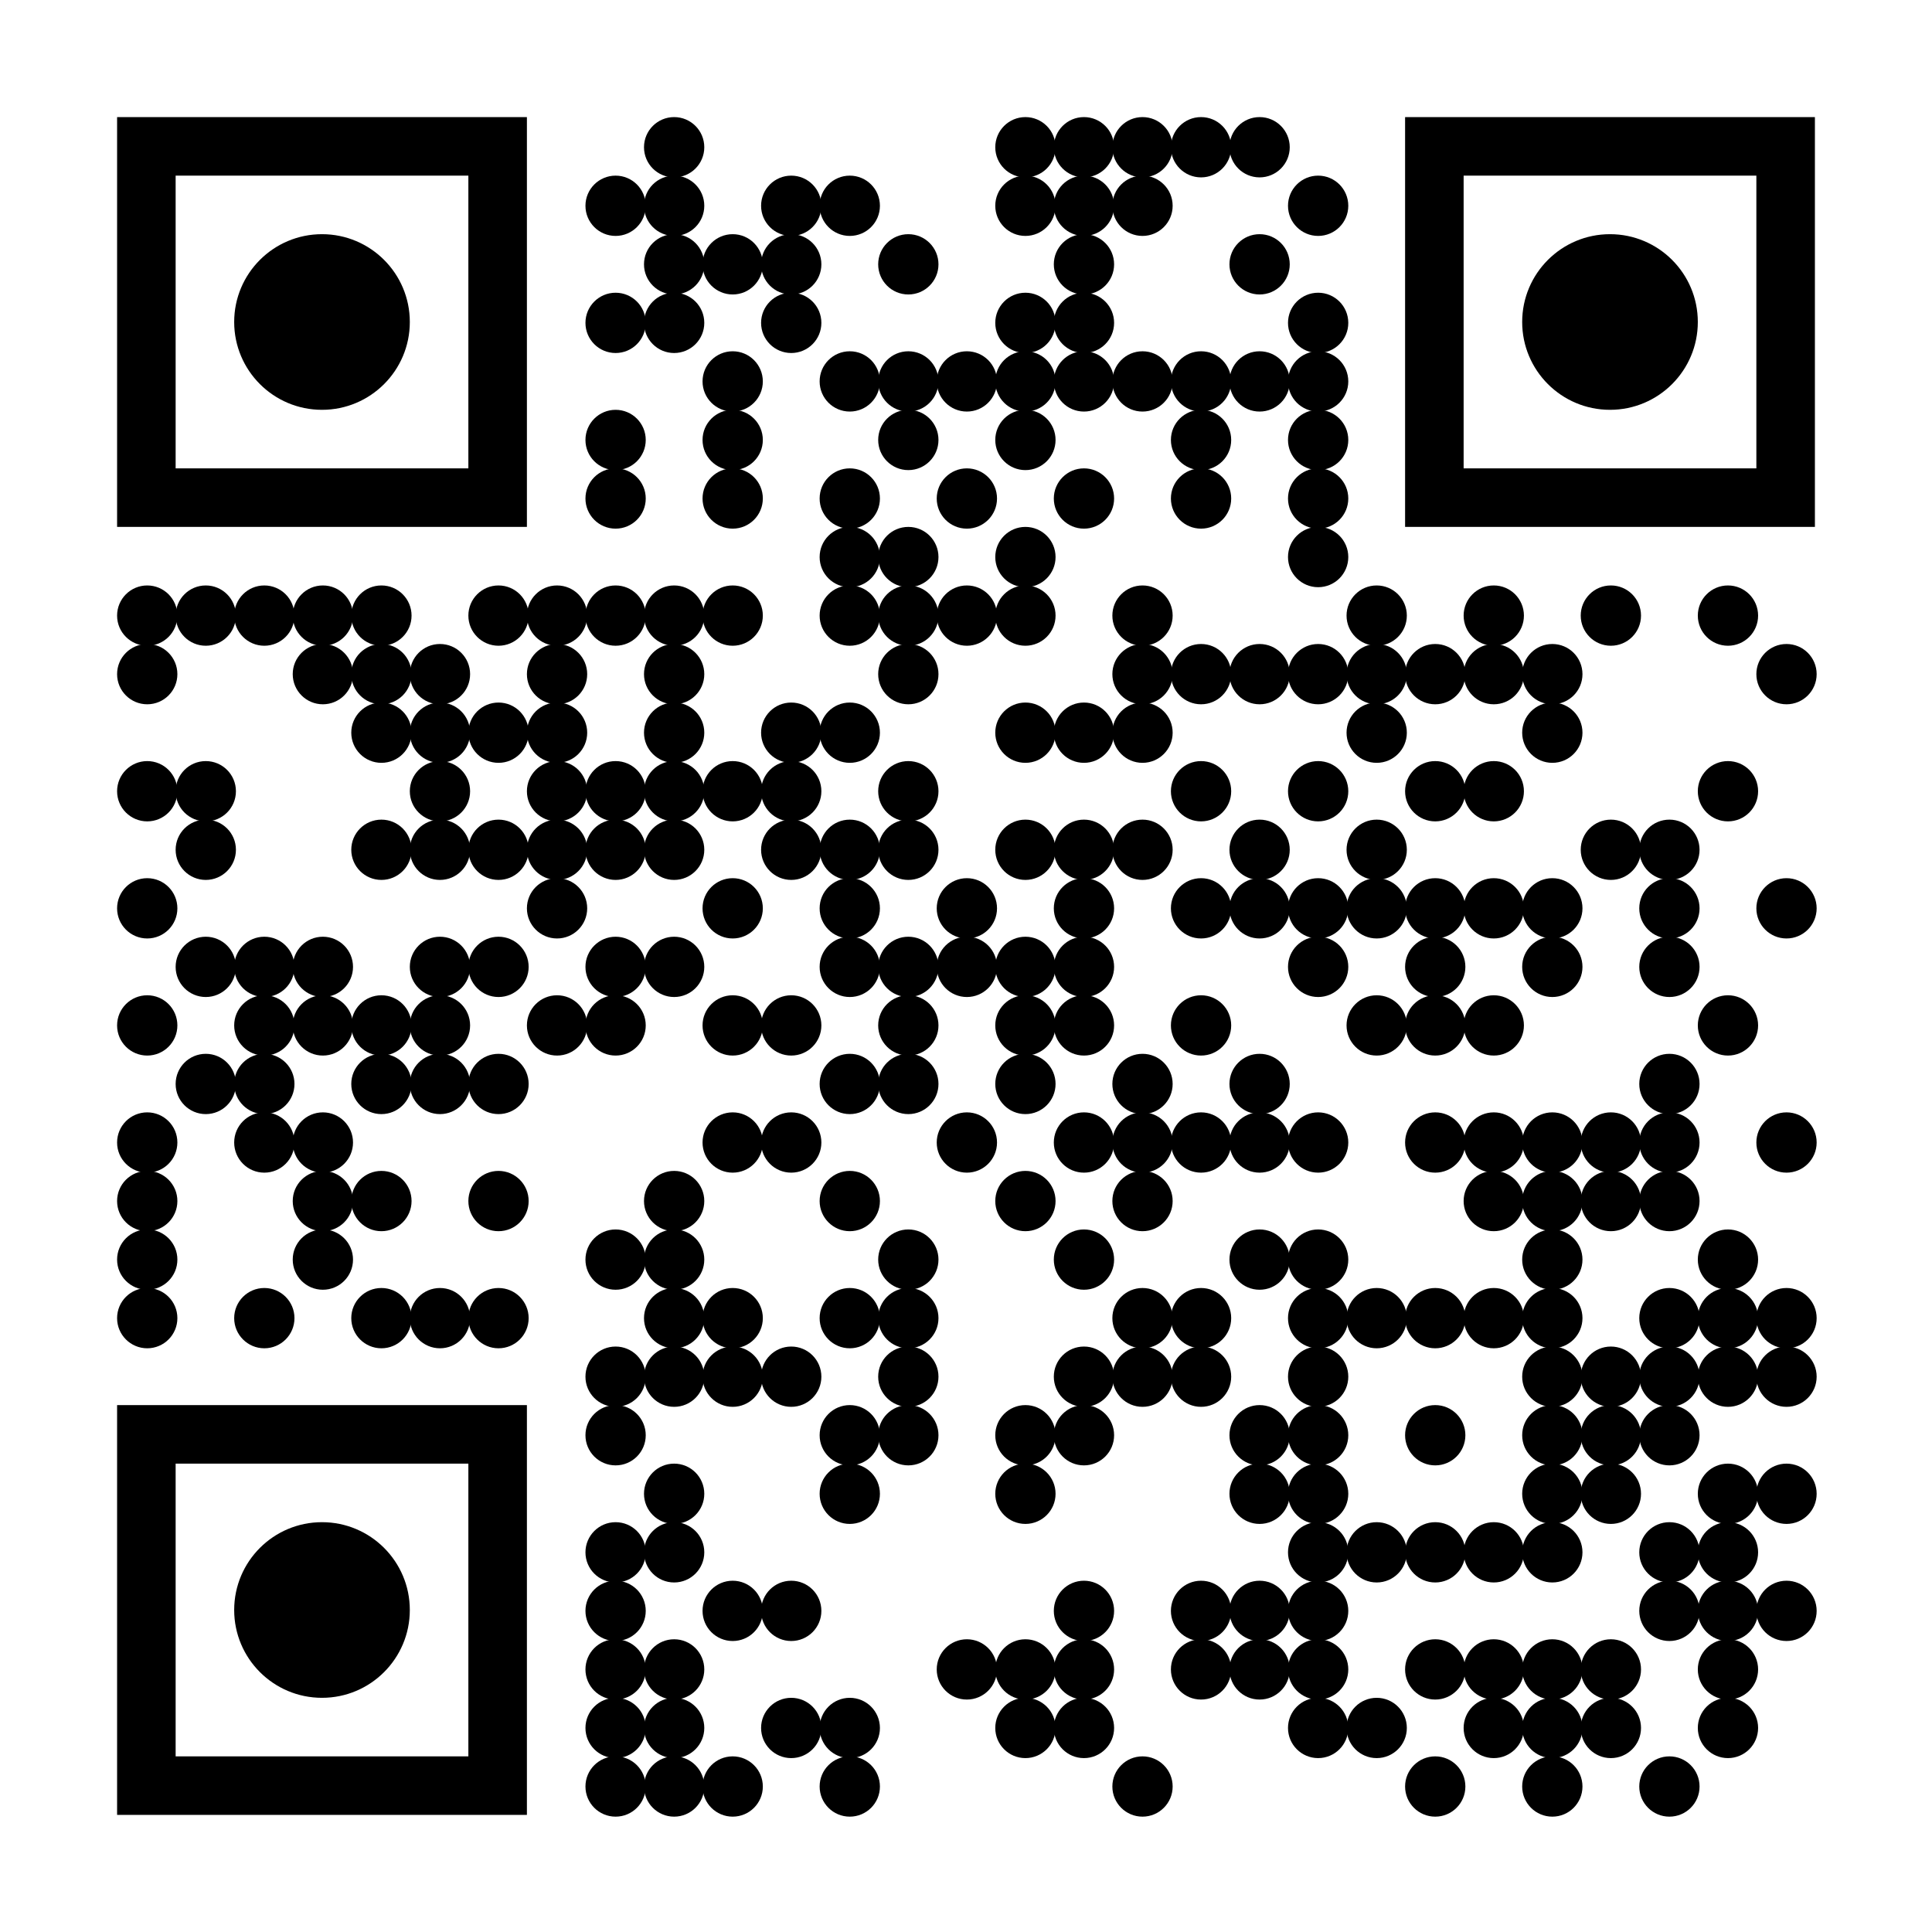 <?xml version="1.0" encoding="UTF-8"?>
<svg xmlns="http://www.w3.org/2000/svg" xmlns:xlink="http://www.w3.org/1999/xlink" xml:space="preserve" width="264" height="264" viewBox="0 0 264 264">
  <rect width="264" height="264" fill="#ffffff" x="0" y="0"></rect>
  <g fill="#000000"> <g transform="translate(88,16) scale(1.373)"><circle cx="3" cy="3" r="3"></circle></g> <g transform="translate(136,16) scale(1.373)"><circle cx="3" cy="3" r="3"></circle></g> <g transform="translate(144,16) scale(1.373)"><circle cx="3" cy="3" r="3"></circle></g> <g transform="translate(152,16) scale(1.373)"><circle cx="3" cy="3" r="3"></circle></g> <g transform="translate(160,16) scale(1.373)"><circle cx="3" cy="3" r="3"></circle></g> <g transform="translate(168,16) scale(1.373)"><circle cx="3" cy="3" r="3"></circle></g> <g transform="translate(80,24) scale(1.373)"><circle cx="3" cy="3" r="3"></circle></g> <g transform="translate(88,24) scale(1.373)"><circle cx="3" cy="3" r="3"></circle></g> <g transform="translate(104,24) scale(1.373)"><circle cx="3" cy="3" r="3"></circle></g> <g transform="translate(112,24) scale(1.373)"><circle cx="3" cy="3" r="3"></circle></g> <g transform="translate(136,24) scale(1.373)"><circle cx="3" cy="3" r="3"></circle></g> <g transform="translate(144,24) scale(1.373)"><circle cx="3" cy="3" r="3"></circle></g> <g transform="translate(152,24) scale(1.373)"><circle cx="3" cy="3" r="3"></circle></g> <g transform="translate(176,24) scale(1.373)"><circle cx="3" cy="3" r="3"></circle></g> <g transform="translate(88,32) scale(1.373)"><circle cx="3" cy="3" r="3"></circle></g> <g transform="translate(96,32) scale(1.373)"><circle cx="3" cy="3" r="3"></circle></g> <g transform="translate(104,32) scale(1.373)"><circle cx="3" cy="3" r="3"></circle></g> <g transform="translate(120,32) scale(1.373)"><circle cx="3" cy="3" r="3"></circle></g> <g transform="translate(144,32) scale(1.373)"><circle cx="3" cy="3" r="3"></circle></g> <g transform="translate(168,32) scale(1.373)"><circle cx="3" cy="3" r="3"></circle></g> <g transform="translate(80,40) scale(1.373)"><circle cx="3" cy="3" r="3"></circle></g> <g transform="translate(88,40) scale(1.373)"><circle cx="3" cy="3" r="3"></circle></g> <g transform="translate(104,40) scale(1.373)"><circle cx="3" cy="3" r="3"></circle></g> <g transform="translate(136,40) scale(1.373)"><circle cx="3" cy="3" r="3"></circle></g> <g transform="translate(144,40) scale(1.373)"><circle cx="3" cy="3" r="3"></circle></g> <g transform="translate(176,40) scale(1.373)"><circle cx="3" cy="3" r="3"></circle></g> <g transform="translate(96,48) scale(1.373)"><circle cx="3" cy="3" r="3"></circle></g> <g transform="translate(112,48) scale(1.373)"><circle cx="3" cy="3" r="3"></circle></g> <g transform="translate(120,48) scale(1.373)"><circle cx="3" cy="3" r="3"></circle></g> <g transform="translate(128,48) scale(1.373)"><circle cx="3" cy="3" r="3"></circle></g> <g transform="translate(136,48) scale(1.373)"><circle cx="3" cy="3" r="3"></circle></g> <g transform="translate(144,48) scale(1.373)"><circle cx="3" cy="3" r="3"></circle></g> <g transform="translate(152,48) scale(1.373)"><circle cx="3" cy="3" r="3"></circle></g> <g transform="translate(160,48) scale(1.373)"><circle cx="3" cy="3" r="3"></circle></g> <g transform="translate(168,48) scale(1.373)"><circle cx="3" cy="3" r="3"></circle></g> <g transform="translate(176,48) scale(1.373)"><circle cx="3" cy="3" r="3"></circle></g> <g transform="translate(80,56) scale(1.373)"><circle cx="3" cy="3" r="3"></circle></g> <g transform="translate(96,56) scale(1.373)"><circle cx="3" cy="3" r="3"></circle></g> <g transform="translate(120,56) scale(1.373)"><circle cx="3" cy="3" r="3"></circle></g> <g transform="translate(136,56) scale(1.373)"><circle cx="3" cy="3" r="3"></circle></g> <g transform="translate(160,56) scale(1.373)"><circle cx="3" cy="3" r="3"></circle></g> <g transform="translate(176,56) scale(1.373)"><circle cx="3" cy="3" r="3"></circle></g> <g transform="translate(80,64) scale(1.373)"><circle cx="3" cy="3" r="3"></circle></g> <g transform="translate(96,64) scale(1.373)"><circle cx="3" cy="3" r="3"></circle></g> <g transform="translate(112,64) scale(1.373)"><circle cx="3" cy="3" r="3"></circle></g> <g transform="translate(128,64) scale(1.373)"><circle cx="3" cy="3" r="3"></circle></g> <g transform="translate(144,64) scale(1.373)"><circle cx="3" cy="3" r="3"></circle></g> <g transform="translate(160,64) scale(1.373)"><circle cx="3" cy="3" r="3"></circle></g> <g transform="translate(176,64) scale(1.373)"><circle cx="3" cy="3" r="3"></circle></g> <g transform="translate(112,72) scale(1.373)"><circle cx="3" cy="3" r="3"></circle></g> <g transform="translate(120,72) scale(1.373)"><circle cx="3" cy="3" r="3"></circle></g> <g transform="translate(136,72) scale(1.373)"><circle cx="3" cy="3" r="3"></circle></g> <g transform="translate(176,72) scale(1.373)"><circle cx="3" cy="3" r="3"></circle></g> <g transform="translate(16,80) scale(1.373)"><circle cx="3" cy="3" r="3"></circle></g> <g transform="translate(24,80) scale(1.373)"><circle cx="3" cy="3" r="3"></circle></g> <g transform="translate(32,80) scale(1.373)"><circle cx="3" cy="3" r="3"></circle></g> <g transform="translate(40,80) scale(1.373)"><circle cx="3" cy="3" r="3"></circle></g> <g transform="translate(48,80) scale(1.373)"><circle cx="3" cy="3" r="3"></circle></g> <g transform="translate(64,80) scale(1.373)"><circle cx="3" cy="3" r="3"></circle></g> <g transform="translate(72,80) scale(1.373)"><circle cx="3" cy="3" r="3"></circle></g> <g transform="translate(80,80) scale(1.373)"><circle cx="3" cy="3" r="3"></circle></g> <g transform="translate(88,80) scale(1.373)"><circle cx="3" cy="3" r="3"></circle></g> <g transform="translate(96,80) scale(1.373)"><circle cx="3" cy="3" r="3"></circle></g> <g transform="translate(112,80) scale(1.373)"><circle cx="3" cy="3" r="3"></circle></g> <g transform="translate(120,80) scale(1.373)"><circle cx="3" cy="3" r="3"></circle></g> <g transform="translate(128,80) scale(1.373)"><circle cx="3" cy="3" r="3"></circle></g> <g transform="translate(136,80) scale(1.373)"><circle cx="3" cy="3" r="3"></circle></g> <g transform="translate(152,80) scale(1.373)"><circle cx="3" cy="3" r="3"></circle></g> <g transform="translate(184,80) scale(1.373)"><circle cx="3" cy="3" r="3"></circle></g> <g transform="translate(200,80) scale(1.373)"><circle cx="3" cy="3" r="3"></circle></g> <g transform="translate(216,80) scale(1.373)"><circle cx="3" cy="3" r="3"></circle></g> <g transform="translate(232,80) scale(1.373)"><circle cx="3" cy="3" r="3"></circle></g> <g transform="translate(16,88) scale(1.373)"><circle cx="3" cy="3" r="3"></circle></g> <g transform="translate(40,88) scale(1.373)"><circle cx="3" cy="3" r="3"></circle></g> <g transform="translate(48,88) scale(1.373)"><circle cx="3" cy="3" r="3"></circle></g> <g transform="translate(56,88) scale(1.373)"><circle cx="3" cy="3" r="3"></circle></g> <g transform="translate(72,88) scale(1.373)"><circle cx="3" cy="3" r="3"></circle></g> <g transform="translate(88,88) scale(1.373)"><circle cx="3" cy="3" r="3"></circle></g> <g transform="translate(120,88) scale(1.373)"><circle cx="3" cy="3" r="3"></circle></g> <g transform="translate(152,88) scale(1.373)"><circle cx="3" cy="3" r="3"></circle></g> <g transform="translate(160,88) scale(1.373)"><circle cx="3" cy="3" r="3"></circle></g> <g transform="translate(168,88) scale(1.373)"><circle cx="3" cy="3" r="3"></circle></g> <g transform="translate(176,88) scale(1.373)"><circle cx="3" cy="3" r="3"></circle></g> <g transform="translate(184,88) scale(1.373)"><circle cx="3" cy="3" r="3"></circle></g> <g transform="translate(192,88) scale(1.373)"><circle cx="3" cy="3" r="3"></circle></g> <g transform="translate(200,88) scale(1.373)"><circle cx="3" cy="3" r="3"></circle></g> <g transform="translate(208,88) scale(1.373)"><circle cx="3" cy="3" r="3"></circle></g> <g transform="translate(240,88) scale(1.373)"><circle cx="3" cy="3" r="3"></circle></g> <g transform="translate(48,96) scale(1.373)"><circle cx="3" cy="3" r="3"></circle></g> <g transform="translate(56,96) scale(1.373)"><circle cx="3" cy="3" r="3"></circle></g> <g transform="translate(64,96) scale(1.373)"><circle cx="3" cy="3" r="3"></circle></g> <g transform="translate(72,96) scale(1.373)"><circle cx="3" cy="3" r="3"></circle></g> <g transform="translate(88,96) scale(1.373)"><circle cx="3" cy="3" r="3"></circle></g> <g transform="translate(104,96) scale(1.373)"><circle cx="3" cy="3" r="3"></circle></g> <g transform="translate(112,96) scale(1.373)"><circle cx="3" cy="3" r="3"></circle></g> <g transform="translate(136,96) scale(1.373)"><circle cx="3" cy="3" r="3"></circle></g> <g transform="translate(144,96) scale(1.373)"><circle cx="3" cy="3" r="3"></circle></g> <g transform="translate(152,96) scale(1.373)"><circle cx="3" cy="3" r="3"></circle></g> <g transform="translate(184,96) scale(1.373)"><circle cx="3" cy="3" r="3"></circle></g> <g transform="translate(208,96) scale(1.373)"><circle cx="3" cy="3" r="3"></circle></g> <g transform="translate(16,104) scale(1.373)"><circle cx="3" cy="3" r="3"></circle></g> <g transform="translate(24,104) scale(1.373)"><circle cx="3" cy="3" r="3"></circle></g> <g transform="translate(56,104) scale(1.373)"><circle cx="3" cy="3" r="3"></circle></g> <g transform="translate(72,104) scale(1.373)"><circle cx="3" cy="3" r="3"></circle></g> <g transform="translate(80,104) scale(1.373)"><circle cx="3" cy="3" r="3"></circle></g> <g transform="translate(88,104) scale(1.373)"><circle cx="3" cy="3" r="3"></circle></g> <g transform="translate(96,104) scale(1.373)"><circle cx="3" cy="3" r="3"></circle></g> <g transform="translate(104,104) scale(1.373)"><circle cx="3" cy="3" r="3"></circle></g> <g transform="translate(120,104) scale(1.373)"><circle cx="3" cy="3" r="3"></circle></g> <g transform="translate(160,104) scale(1.373)"><circle cx="3" cy="3" r="3"></circle></g> <g transform="translate(176,104) scale(1.373)"><circle cx="3" cy="3" r="3"></circle></g> <g transform="translate(192,104) scale(1.373)"><circle cx="3" cy="3" r="3"></circle></g> <g transform="translate(200,104) scale(1.373)"><circle cx="3" cy="3" r="3"></circle></g> <g transform="translate(232,104) scale(1.373)"><circle cx="3" cy="3" r="3"></circle></g> <g transform="translate(24,112) scale(1.373)"><circle cx="3" cy="3" r="3"></circle></g> <g transform="translate(48,112) scale(1.373)"><circle cx="3" cy="3" r="3"></circle></g> <g transform="translate(56,112) scale(1.373)"><circle cx="3" cy="3" r="3"></circle></g> <g transform="translate(64,112) scale(1.373)"><circle cx="3" cy="3" r="3"></circle></g> <g transform="translate(72,112) scale(1.373)"><circle cx="3" cy="3" r="3"></circle></g> <g transform="translate(80,112) scale(1.373)"><circle cx="3" cy="3" r="3"></circle></g> <g transform="translate(88,112) scale(1.373)"><circle cx="3" cy="3" r="3"></circle></g> <g transform="translate(104,112) scale(1.373)"><circle cx="3" cy="3" r="3"></circle></g> <g transform="translate(112,112) scale(1.373)"><circle cx="3" cy="3" r="3"></circle></g> <g transform="translate(120,112) scale(1.373)"><circle cx="3" cy="3" r="3"></circle></g> <g transform="translate(136,112) scale(1.373)"><circle cx="3" cy="3" r="3"></circle></g> <g transform="translate(144,112) scale(1.373)"><circle cx="3" cy="3" r="3"></circle></g> <g transform="translate(152,112) scale(1.373)"><circle cx="3" cy="3" r="3"></circle></g> <g transform="translate(168,112) scale(1.373)"><circle cx="3" cy="3" r="3"></circle></g> <g transform="translate(184,112) scale(1.373)"><circle cx="3" cy="3" r="3"></circle></g> <g transform="translate(216,112) scale(1.373)"><circle cx="3" cy="3" r="3"></circle></g> <g transform="translate(224,112) scale(1.373)"><circle cx="3" cy="3" r="3"></circle></g> <g transform="translate(16,120) scale(1.373)"><circle cx="3" cy="3" r="3"></circle></g> <g transform="translate(72,120) scale(1.373)"><circle cx="3" cy="3" r="3"></circle></g> <g transform="translate(96,120) scale(1.373)"><circle cx="3" cy="3" r="3"></circle></g> <g transform="translate(112,120) scale(1.373)"><circle cx="3" cy="3" r="3"></circle></g> <g transform="translate(128,120) scale(1.373)"><circle cx="3" cy="3" r="3"></circle></g> <g transform="translate(144,120) scale(1.373)"><circle cx="3" cy="3" r="3"></circle></g> <g transform="translate(160,120) scale(1.373)"><circle cx="3" cy="3" r="3"></circle></g> <g transform="translate(168,120) scale(1.373)"><circle cx="3" cy="3" r="3"></circle></g> <g transform="translate(176,120) scale(1.373)"><circle cx="3" cy="3" r="3"></circle></g> <g transform="translate(184,120) scale(1.373)"><circle cx="3" cy="3" r="3"></circle></g> <g transform="translate(192,120) scale(1.373)"><circle cx="3" cy="3" r="3"></circle></g> <g transform="translate(200,120) scale(1.373)"><circle cx="3" cy="3" r="3"></circle></g> <g transform="translate(208,120) scale(1.373)"><circle cx="3" cy="3" r="3"></circle></g> <g transform="translate(224,120) scale(1.373)"><circle cx="3" cy="3" r="3"></circle></g> <g transform="translate(240,120) scale(1.373)"><circle cx="3" cy="3" r="3"></circle></g> <g transform="translate(24,128) scale(1.373)"><circle cx="3" cy="3" r="3"></circle></g> <g transform="translate(32,128) scale(1.373)"><circle cx="3" cy="3" r="3"></circle></g> <g transform="translate(40,128) scale(1.373)"><circle cx="3" cy="3" r="3"></circle></g> <g transform="translate(56,128) scale(1.373)"><circle cx="3" cy="3" r="3"></circle></g> <g transform="translate(64,128) scale(1.373)"><circle cx="3" cy="3" r="3"></circle></g> <g transform="translate(80,128) scale(1.373)"><circle cx="3" cy="3" r="3"></circle></g> <g transform="translate(88,128) scale(1.373)"><circle cx="3" cy="3" r="3"></circle></g> <g transform="translate(112,128) scale(1.373)"><circle cx="3" cy="3" r="3"></circle></g> <g transform="translate(120,128) scale(1.373)"><circle cx="3" cy="3" r="3"></circle></g> <g transform="translate(128,128) scale(1.373)"><circle cx="3" cy="3" r="3"></circle></g> <g transform="translate(136,128) scale(1.373)"><circle cx="3" cy="3" r="3"></circle></g> <g transform="translate(144,128) scale(1.373)"><circle cx="3" cy="3" r="3"></circle></g> <g transform="translate(176,128) scale(1.373)"><circle cx="3" cy="3" r="3"></circle></g> <g transform="translate(192,128) scale(1.373)"><circle cx="3" cy="3" r="3"></circle></g> <g transform="translate(208,128) scale(1.373)"><circle cx="3" cy="3" r="3"></circle></g> <g transform="translate(224,128) scale(1.373)"><circle cx="3" cy="3" r="3"></circle></g> <g transform="translate(16,136) scale(1.373)"><circle cx="3" cy="3" r="3"></circle></g> <g transform="translate(32,136) scale(1.373)"><circle cx="3" cy="3" r="3"></circle></g> <g transform="translate(40,136) scale(1.373)"><circle cx="3" cy="3" r="3"></circle></g> <g transform="translate(48,136) scale(1.373)"><circle cx="3" cy="3" r="3"></circle></g> <g transform="translate(56,136) scale(1.373)"><circle cx="3" cy="3" r="3"></circle></g> <g transform="translate(72,136) scale(1.373)"><circle cx="3" cy="3" r="3"></circle></g> <g transform="translate(80,136) scale(1.373)"><circle cx="3" cy="3" r="3"></circle></g> <g transform="translate(96,136) scale(1.373)"><circle cx="3" cy="3" r="3"></circle></g> <g transform="translate(104,136) scale(1.373)"><circle cx="3" cy="3" r="3"></circle></g> <g transform="translate(120,136) scale(1.373)"><circle cx="3" cy="3" r="3"></circle></g> <g transform="translate(136,136) scale(1.373)"><circle cx="3" cy="3" r="3"></circle></g> <g transform="translate(144,136) scale(1.373)"><circle cx="3" cy="3" r="3"></circle></g> <g transform="translate(160,136) scale(1.373)"><circle cx="3" cy="3" r="3"></circle></g> <g transform="translate(184,136) scale(1.373)"><circle cx="3" cy="3" r="3"></circle></g> <g transform="translate(192,136) scale(1.373)"><circle cx="3" cy="3" r="3"></circle></g> <g transform="translate(200,136) scale(1.373)"><circle cx="3" cy="3" r="3"></circle></g> <g transform="translate(232,136) scale(1.373)"><circle cx="3" cy="3" r="3"></circle></g> <g transform="translate(24,144) scale(1.373)"><circle cx="3" cy="3" r="3"></circle></g> <g transform="translate(32,144) scale(1.373)"><circle cx="3" cy="3" r="3"></circle></g> <g transform="translate(48,144) scale(1.373)"><circle cx="3" cy="3" r="3"></circle></g> <g transform="translate(56,144) scale(1.373)"><circle cx="3" cy="3" r="3"></circle></g> <g transform="translate(64,144) scale(1.373)"><circle cx="3" cy="3" r="3"></circle></g> <g transform="translate(112,144) scale(1.373)"><circle cx="3" cy="3" r="3"></circle></g> <g transform="translate(120,144) scale(1.373)"><circle cx="3" cy="3" r="3"></circle></g> <g transform="translate(136,144) scale(1.373)"><circle cx="3" cy="3" r="3"></circle></g> <g transform="translate(152,144) scale(1.373)"><circle cx="3" cy="3" r="3"></circle></g> <g transform="translate(168,144) scale(1.373)"><circle cx="3" cy="3" r="3"></circle></g> <g transform="translate(224,144) scale(1.373)"><circle cx="3" cy="3" r="3"></circle></g> <g transform="translate(16,152) scale(1.373)"><circle cx="3" cy="3" r="3"></circle></g> <g transform="translate(32,152) scale(1.373)"><circle cx="3" cy="3" r="3"></circle></g> <g transform="translate(40,152) scale(1.373)"><circle cx="3" cy="3" r="3"></circle></g> <g transform="translate(96,152) scale(1.373)"><circle cx="3" cy="3" r="3"></circle></g> <g transform="translate(104,152) scale(1.373)"><circle cx="3" cy="3" r="3"></circle></g> <g transform="translate(128,152) scale(1.373)"><circle cx="3" cy="3" r="3"></circle></g> <g transform="translate(144,152) scale(1.373)"><circle cx="3" cy="3" r="3"></circle></g> <g transform="translate(152,152) scale(1.373)"><circle cx="3" cy="3" r="3"></circle></g> <g transform="translate(160,152) scale(1.373)"><circle cx="3" cy="3" r="3"></circle></g> <g transform="translate(168,152) scale(1.373)"><circle cx="3" cy="3" r="3"></circle></g> <g transform="translate(176,152) scale(1.373)"><circle cx="3" cy="3" r="3"></circle></g> <g transform="translate(192,152) scale(1.373)"><circle cx="3" cy="3" r="3"></circle></g> <g transform="translate(200,152) scale(1.373)"><circle cx="3" cy="3" r="3"></circle></g> <g transform="translate(208,152) scale(1.373)"><circle cx="3" cy="3" r="3"></circle></g> <g transform="translate(216,152) scale(1.373)"><circle cx="3" cy="3" r="3"></circle></g> <g transform="translate(224,152) scale(1.373)"><circle cx="3" cy="3" r="3"></circle></g> <g transform="translate(240,152) scale(1.373)"><circle cx="3" cy="3" r="3"></circle></g> <g transform="translate(16,160) scale(1.373)"><circle cx="3" cy="3" r="3"></circle></g> <g transform="translate(40,160) scale(1.373)"><circle cx="3" cy="3" r="3"></circle></g> <g transform="translate(48,160) scale(1.373)"><circle cx="3" cy="3" r="3"></circle></g> <g transform="translate(64,160) scale(1.373)"><circle cx="3" cy="3" r="3"></circle></g> <g transform="translate(88,160) scale(1.373)"><circle cx="3" cy="3" r="3"></circle></g> <g transform="translate(112,160) scale(1.373)"><circle cx="3" cy="3" r="3"></circle></g> <g transform="translate(136,160) scale(1.373)"><circle cx="3" cy="3" r="3"></circle></g> <g transform="translate(152,160) scale(1.373)"><circle cx="3" cy="3" r="3"></circle></g> <g transform="translate(200,160) scale(1.373)"><circle cx="3" cy="3" r="3"></circle></g> <g transform="translate(208,160) scale(1.373)"><circle cx="3" cy="3" r="3"></circle></g> <g transform="translate(216,160) scale(1.373)"><circle cx="3" cy="3" r="3"></circle></g> <g transform="translate(224,160) scale(1.373)"><circle cx="3" cy="3" r="3"></circle></g> <g transform="translate(16,168) scale(1.373)"><circle cx="3" cy="3" r="3"></circle></g> <g transform="translate(40,168) scale(1.373)"><circle cx="3" cy="3" r="3"></circle></g> <g transform="translate(80,168) scale(1.373)"><circle cx="3" cy="3" r="3"></circle></g> <g transform="translate(88,168) scale(1.373)"><circle cx="3" cy="3" r="3"></circle></g> <g transform="translate(120,168) scale(1.373)"><circle cx="3" cy="3" r="3"></circle></g> <g transform="translate(144,168) scale(1.373)"><circle cx="3" cy="3" r="3"></circle></g> <g transform="translate(168,168) scale(1.373)"><circle cx="3" cy="3" r="3"></circle></g> <g transform="translate(176,168) scale(1.373)"><circle cx="3" cy="3" r="3"></circle></g> <g transform="translate(208,168) scale(1.373)"><circle cx="3" cy="3" r="3"></circle></g> <g transform="translate(232,168) scale(1.373)"><circle cx="3" cy="3" r="3"></circle></g> <g transform="translate(16,176) scale(1.373)"><circle cx="3" cy="3" r="3"></circle></g> <g transform="translate(32,176) scale(1.373)"><circle cx="3" cy="3" r="3"></circle></g> <g transform="translate(48,176) scale(1.373)"><circle cx="3" cy="3" r="3"></circle></g> <g transform="translate(56,176) scale(1.373)"><circle cx="3" cy="3" r="3"></circle></g> <g transform="translate(64,176) scale(1.373)"><circle cx="3" cy="3" r="3"></circle></g> <g transform="translate(88,176) scale(1.373)"><circle cx="3" cy="3" r="3"></circle></g> <g transform="translate(96,176) scale(1.373)"><circle cx="3" cy="3" r="3"></circle></g> <g transform="translate(112,176) scale(1.373)"><circle cx="3" cy="3" r="3"></circle></g> <g transform="translate(120,176) scale(1.373)"><circle cx="3" cy="3" r="3"></circle></g> <g transform="translate(152,176) scale(1.373)"><circle cx="3" cy="3" r="3"></circle></g> <g transform="translate(160,176) scale(1.373)"><circle cx="3" cy="3" r="3"></circle></g> <g transform="translate(176,176) scale(1.373)"><circle cx="3" cy="3" r="3"></circle></g> <g transform="translate(184,176) scale(1.373)"><circle cx="3" cy="3" r="3"></circle></g> <g transform="translate(192,176) scale(1.373)"><circle cx="3" cy="3" r="3"></circle></g> <g transform="translate(200,176) scale(1.373)"><circle cx="3" cy="3" r="3"></circle></g> <g transform="translate(208,176) scale(1.373)"><circle cx="3" cy="3" r="3"></circle></g> <g transform="translate(224,176) scale(1.373)"><circle cx="3" cy="3" r="3"></circle></g> <g transform="translate(232,176) scale(1.373)"><circle cx="3" cy="3" r="3"></circle></g> <g transform="translate(240,176) scale(1.373)"><circle cx="3" cy="3" r="3"></circle></g> <g transform="translate(80,184) scale(1.373)"><circle cx="3" cy="3" r="3"></circle></g> <g transform="translate(88,184) scale(1.373)"><circle cx="3" cy="3" r="3"></circle></g> <g transform="translate(96,184) scale(1.373)"><circle cx="3" cy="3" r="3"></circle></g> <g transform="translate(104,184) scale(1.373)"><circle cx="3" cy="3" r="3"></circle></g> <g transform="translate(120,184) scale(1.373)"><circle cx="3" cy="3" r="3"></circle></g> <g transform="translate(144,184) scale(1.373)"><circle cx="3" cy="3" r="3"></circle></g> <g transform="translate(152,184) scale(1.373)"><circle cx="3" cy="3" r="3"></circle></g> <g transform="translate(160,184) scale(1.373)"><circle cx="3" cy="3" r="3"></circle></g> <g transform="translate(176,184) scale(1.373)"><circle cx="3" cy="3" r="3"></circle></g> <g transform="translate(208,184) scale(1.373)"><circle cx="3" cy="3" r="3"></circle></g> <g transform="translate(216,184) scale(1.373)"><circle cx="3" cy="3" r="3"></circle></g> <g transform="translate(224,184) scale(1.373)"><circle cx="3" cy="3" r="3"></circle></g> <g transform="translate(232,184) scale(1.373)"><circle cx="3" cy="3" r="3"></circle></g> <g transform="translate(240,184) scale(1.373)"><circle cx="3" cy="3" r="3"></circle></g> <g transform="translate(80,192) scale(1.373)"><circle cx="3" cy="3" r="3"></circle></g> <g transform="translate(112,192) scale(1.373)"><circle cx="3" cy="3" r="3"></circle></g> <g transform="translate(120,192) scale(1.373)"><circle cx="3" cy="3" r="3"></circle></g> <g transform="translate(136,192) scale(1.373)"><circle cx="3" cy="3" r="3"></circle></g> <g transform="translate(144,192) scale(1.373)"><circle cx="3" cy="3" r="3"></circle></g> <g transform="translate(168,192) scale(1.373)"><circle cx="3" cy="3" r="3"></circle></g> <g transform="translate(176,192) scale(1.373)"><circle cx="3" cy="3" r="3"></circle></g> <g transform="translate(192,192) scale(1.373)"><circle cx="3" cy="3" r="3"></circle></g> <g transform="translate(208,192) scale(1.373)"><circle cx="3" cy="3" r="3"></circle></g> <g transform="translate(216,192) scale(1.373)"><circle cx="3" cy="3" r="3"></circle></g> <g transform="translate(224,192) scale(1.373)"><circle cx="3" cy="3" r="3"></circle></g> <g transform="translate(88,200) scale(1.373)"><circle cx="3" cy="3" r="3"></circle></g> <g transform="translate(112,200) scale(1.373)"><circle cx="3" cy="3" r="3"></circle></g> <g transform="translate(136,200) scale(1.373)"><circle cx="3" cy="3" r="3"></circle></g> <g transform="translate(168,200) scale(1.373)"><circle cx="3" cy="3" r="3"></circle></g> <g transform="translate(176,200) scale(1.373)"><circle cx="3" cy="3" r="3"></circle></g> <g transform="translate(208,200) scale(1.373)"><circle cx="3" cy="3" r="3"></circle></g> <g transform="translate(216,200) scale(1.373)"><circle cx="3" cy="3" r="3"></circle></g> <g transform="translate(232,200) scale(1.373)"><circle cx="3" cy="3" r="3"></circle></g> <g transform="translate(240,200) scale(1.373)"><circle cx="3" cy="3" r="3"></circle></g> <g transform="translate(80,208) scale(1.373)"><circle cx="3" cy="3" r="3"></circle></g> <g transform="translate(88,208) scale(1.373)"><circle cx="3" cy="3" r="3"></circle></g> <g transform="translate(176,208) scale(1.373)"><circle cx="3" cy="3" r="3"></circle></g> <g transform="translate(184,208) scale(1.373)"><circle cx="3" cy="3" r="3"></circle></g> <g transform="translate(192,208) scale(1.373)"><circle cx="3" cy="3" r="3"></circle></g> <g transform="translate(200,208) scale(1.373)"><circle cx="3" cy="3" r="3"></circle></g> <g transform="translate(208,208) scale(1.373)"><circle cx="3" cy="3" r="3"></circle></g> <g transform="translate(224,208) scale(1.373)"><circle cx="3" cy="3" r="3"></circle></g> <g transform="translate(232,208) scale(1.373)"><circle cx="3" cy="3" r="3"></circle></g> <g transform="translate(80,216) scale(1.373)"><circle cx="3" cy="3" r="3"></circle></g> <g transform="translate(96,216) scale(1.373)"><circle cx="3" cy="3" r="3"></circle></g> <g transform="translate(104,216) scale(1.373)"><circle cx="3" cy="3" r="3"></circle></g> <g transform="translate(144,216) scale(1.373)"><circle cx="3" cy="3" r="3"></circle></g> <g transform="translate(160,216) scale(1.373)"><circle cx="3" cy="3" r="3"></circle></g> <g transform="translate(168,216) scale(1.373)"><circle cx="3" cy="3" r="3"></circle></g> <g transform="translate(176,216) scale(1.373)"><circle cx="3" cy="3" r="3"></circle></g> <g transform="translate(224,216) scale(1.373)"><circle cx="3" cy="3" r="3"></circle></g> <g transform="translate(232,216) scale(1.373)"><circle cx="3" cy="3" r="3"></circle></g> <g transform="translate(240,216) scale(1.373)"><circle cx="3" cy="3" r="3"></circle></g> <g transform="translate(80,224) scale(1.373)"><circle cx="3" cy="3" r="3"></circle></g> <g transform="translate(88,224) scale(1.373)"><circle cx="3" cy="3" r="3"></circle></g> <g transform="translate(128,224) scale(1.373)"><circle cx="3" cy="3" r="3"></circle></g> <g transform="translate(136,224) scale(1.373)"><circle cx="3" cy="3" r="3"></circle></g> <g transform="translate(144,224) scale(1.373)"><circle cx="3" cy="3" r="3"></circle></g> <g transform="translate(160,224) scale(1.373)"><circle cx="3" cy="3" r="3"></circle></g> <g transform="translate(168,224) scale(1.373)"><circle cx="3" cy="3" r="3"></circle></g> <g transform="translate(176,224) scale(1.373)"><circle cx="3" cy="3" r="3"></circle></g> <g transform="translate(192,224) scale(1.373)"><circle cx="3" cy="3" r="3"></circle></g> <g transform="translate(200,224) scale(1.373)"><circle cx="3" cy="3" r="3"></circle></g> <g transform="translate(208,224) scale(1.373)"><circle cx="3" cy="3" r="3"></circle></g> <g transform="translate(216,224) scale(1.373)"><circle cx="3" cy="3" r="3"></circle></g> <g transform="translate(232,224) scale(1.373)"><circle cx="3" cy="3" r="3"></circle></g> <g transform="translate(80,232) scale(1.373)"><circle cx="3" cy="3" r="3"></circle></g> <g transform="translate(88,232) scale(1.373)"><circle cx="3" cy="3" r="3"></circle></g> <g transform="translate(104,232) scale(1.373)"><circle cx="3" cy="3" r="3"></circle></g> <g transform="translate(112,232) scale(1.373)"><circle cx="3" cy="3" r="3"></circle></g> <g transform="translate(136,232) scale(1.373)"><circle cx="3" cy="3" r="3"></circle></g> <g transform="translate(144,232) scale(1.373)"><circle cx="3" cy="3" r="3"></circle></g> <g transform="translate(176,232) scale(1.373)"><circle cx="3" cy="3" r="3"></circle></g> <g transform="translate(184,232) scale(1.373)"><circle cx="3" cy="3" r="3"></circle></g> <g transform="translate(200,232) scale(1.373)"><circle cx="3" cy="3" r="3"></circle></g> <g transform="translate(208,232) scale(1.373)"><circle cx="3" cy="3" r="3"></circle></g> <g transform="translate(216,232) scale(1.373)"><circle cx="3" cy="3" r="3"></circle></g> <g transform="translate(232,232) scale(1.373)"><circle cx="3" cy="3" r="3"></circle></g> <g transform="translate(80,240) scale(1.373)"><circle cx="3" cy="3" r="3"></circle></g> <g transform="translate(88,240) scale(1.373)"><circle cx="3" cy="3" r="3"></circle></g> <g transform="translate(96,240) scale(1.373)"><circle cx="3" cy="3" r="3"></circle></g> <g transform="translate(112,240) scale(1.373)"><circle cx="3" cy="3" r="3"></circle></g> <g transform="translate(152,240) scale(1.373)"><circle cx="3" cy="3" r="3"></circle></g> <g transform="translate(192,240) scale(1.373)"><circle cx="3" cy="3" r="3"></circle></g> <g transform="translate(208,240) scale(1.373)"><circle cx="3" cy="3" r="3"></circle></g> <g transform="translate(224,240) scale(1.373)"><circle cx="3" cy="3" r="3"></circle></g> <g transform="translate(16,16)"><g transform="scale(4)"><path d="M0,0v14h14V0H0z M12,12H2V2h10V12z"></path></g></g> <g transform="translate(192,16)"><g transform="scale(4)"><path d="M0,0v14h14V0H0z M12,12H2V2h10V12z"></path></g></g> <g transform="translate(16,192)"><g transform="scale(4)"><path d="M0,0v14h14V0H0z M12,12H2V2h10V12z"></path></g></g> <g transform="translate(32,32)"><g transform="scale(4)"><circle cx="3" cy="3" r="3"></circle></g></g> <g transform="translate(208,32)"><g transform="scale(4)"><circle cx="3" cy="3" r="3"></circle></g></g> <g transform="translate(32,208)"><g transform="scale(4)"><circle cx="3" cy="3" r="3"></circle></g></g> </g>
</svg>
